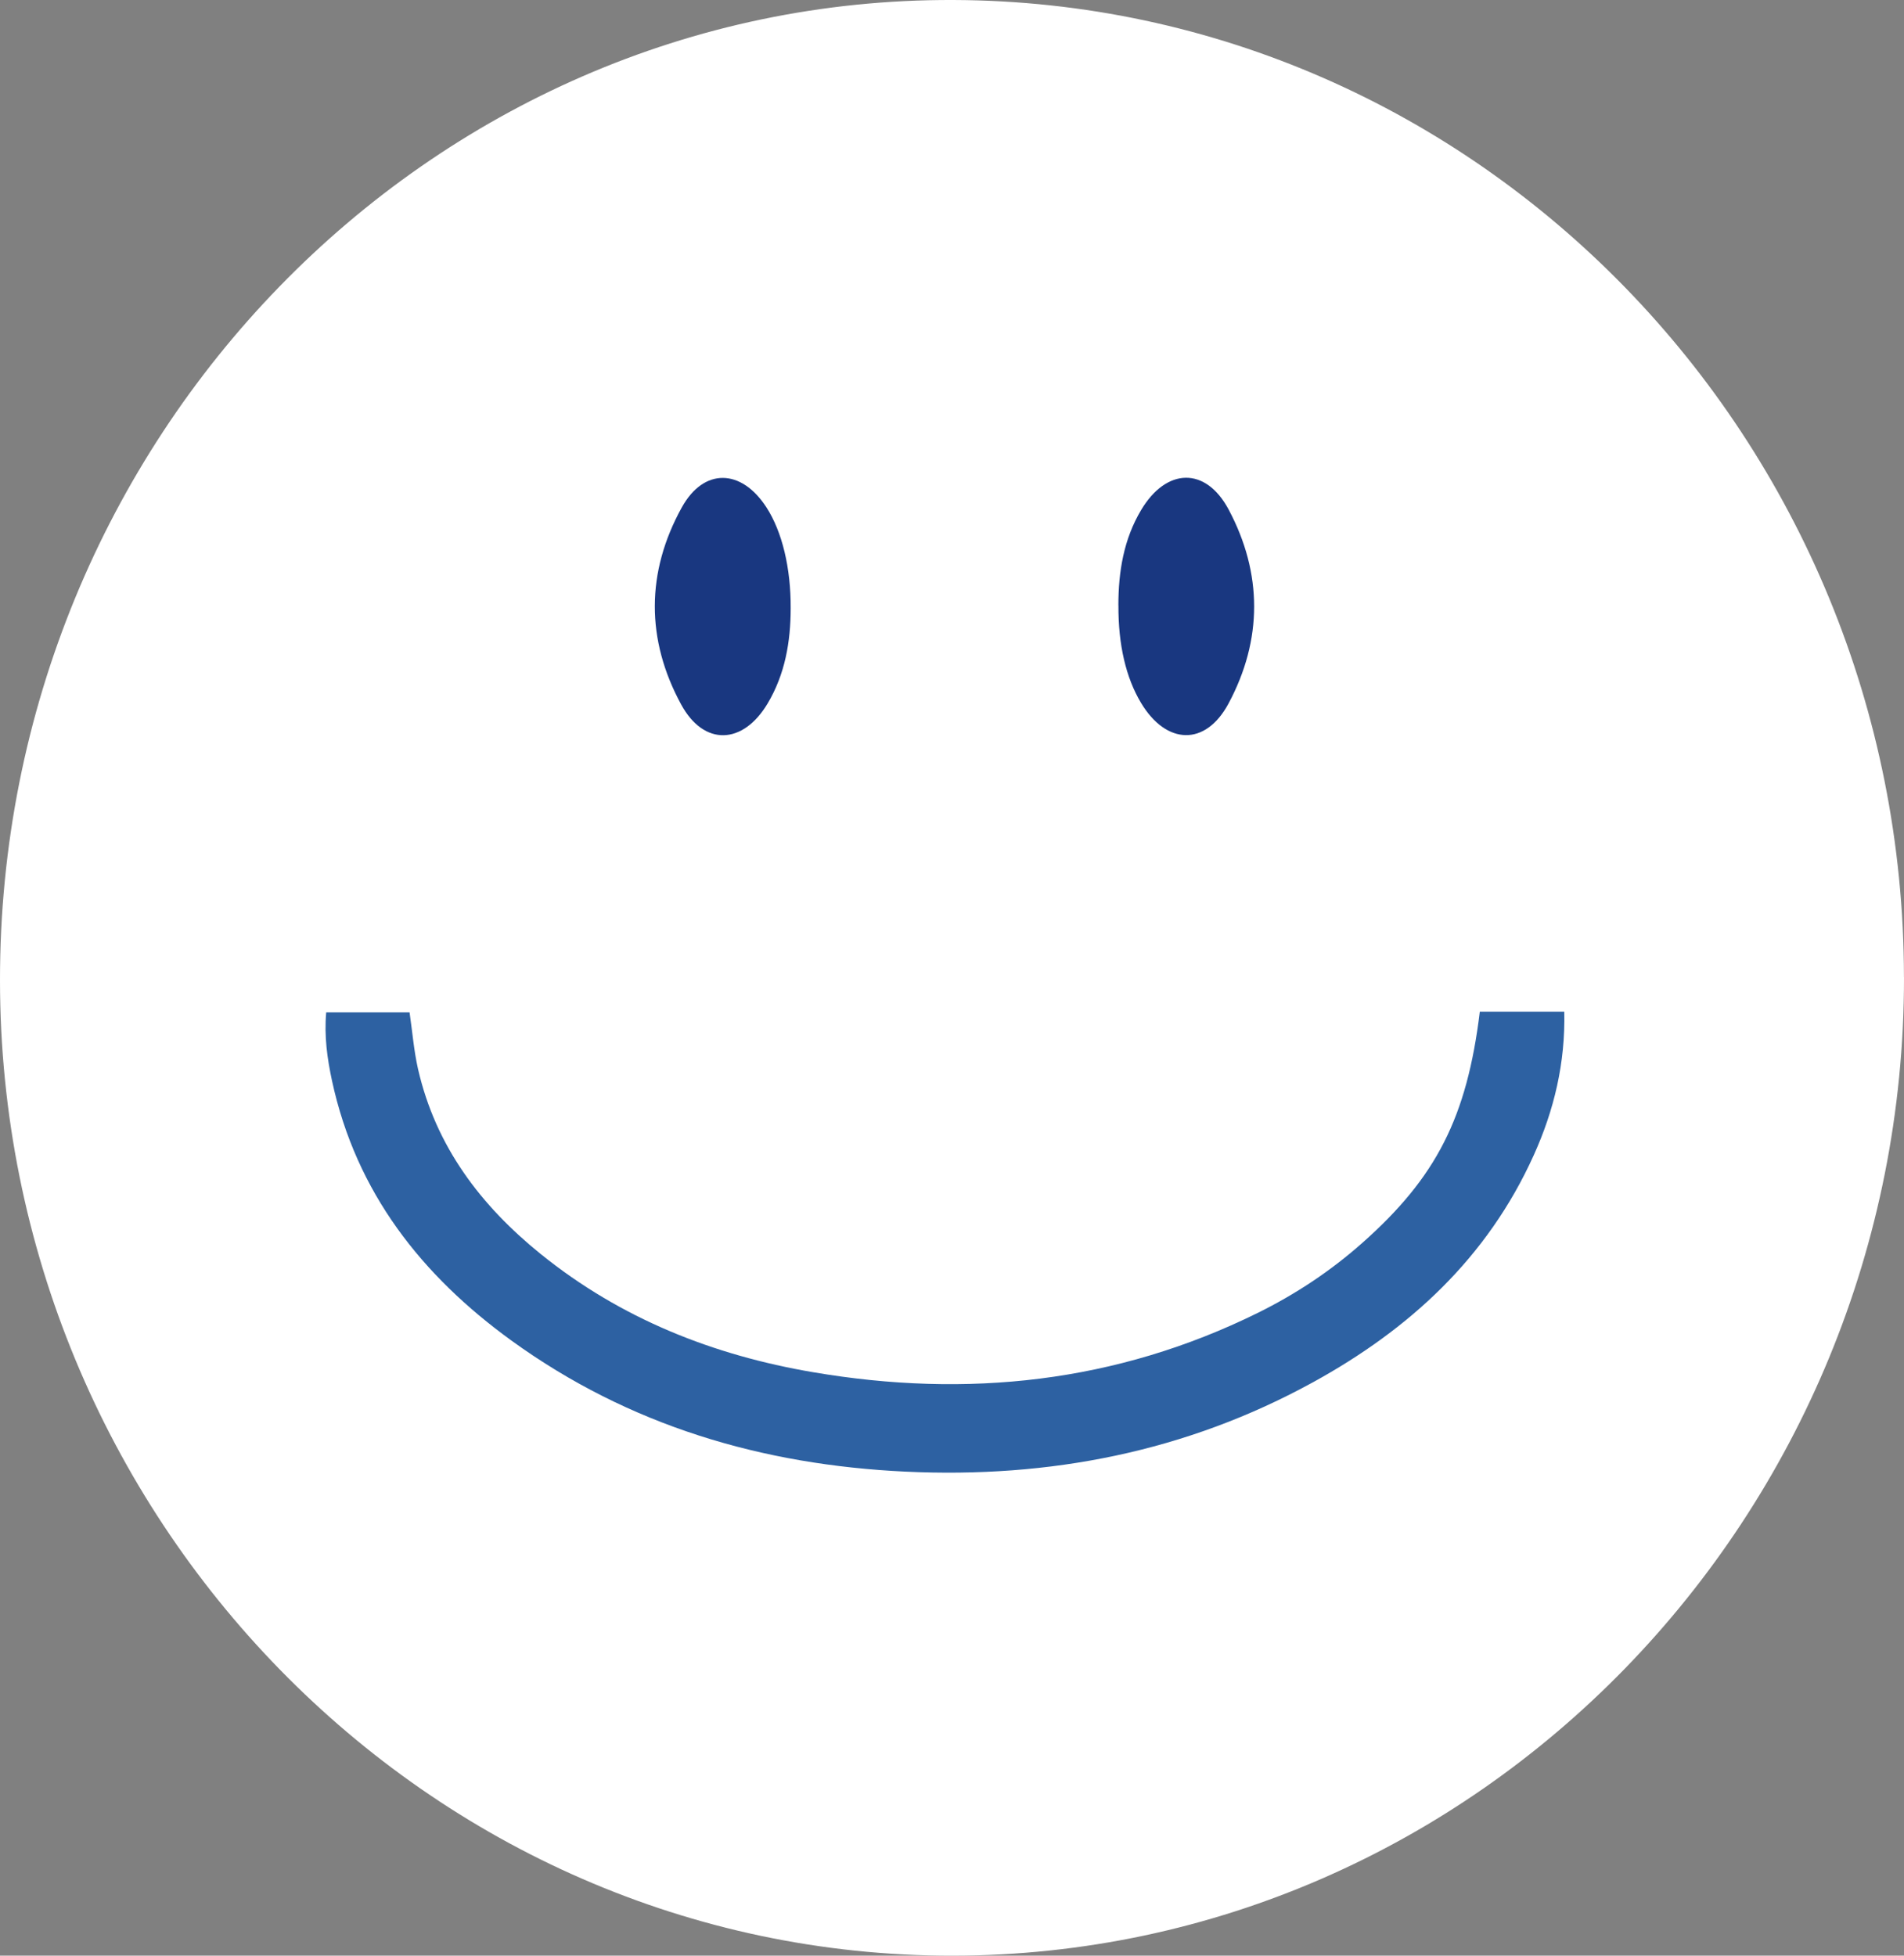 <svg width="37" height="38" viewBox="0 0 37 38" fill="none" xmlns="http://www.w3.org/2000/svg">
<rect x="0" y="0" width="37" height="38" fill="#808080" stroke="none"/>
<g clip-path="url(#clip0_281_5202)">
<path d="M37 18.99C37.007 29.458 28.706 37.991 18.509 38C8.329 38.008 0.006 29.487 3.85502e-06 19.05C-0.007 8.528 8.32 -0.035 18.523 0C28.721 0.035 36.993 8.536 36.999 18.99H37Z" fill="white"/>
<path d="M28.759 19.657H30.398C30.421 20.65 30.201 21.57 29.806 22.444C28.903 24.447 27.381 25.832 25.523 26.854C23.048 28.215 20.388 28.726 17.599 28.595C14.82 28.464 12.23 27.708 9.937 26.047C8.203 24.789 6.922 23.181 6.451 20.996C6.36 20.571 6.298 20.141 6.339 19.671H7.959C8.013 20.041 8.042 20.412 8.123 20.77C8.468 22.279 9.346 23.428 10.508 24.367C12.067 25.626 13.864 26.334 15.801 26.663C18.79 27.172 21.687 26.87 24.443 25.51C25.177 25.147 25.858 24.697 26.475 24.149C27.912 22.875 28.506 21.712 28.757 19.657H28.759Z" fill="#2D61A2"/>
<path d="M15.365 11.816C15.365 12.471 15.255 13.102 14.917 13.669C14.439 14.471 13.681 14.504 13.238 13.691C12.551 12.43 12.553 11.118 13.249 9.86C13.679 9.083 14.408 9.108 14.893 9.857C15.199 10.329 15.369 11.036 15.365 11.816H15.365Z" fill="#193780"/>
<path d="M21.733 11.764C21.733 11.108 21.837 10.476 22.176 9.909C22.665 9.089 23.429 9.063 23.876 9.901C24.536 11.14 24.538 12.431 23.873 13.671C23.425 14.506 22.663 14.475 22.173 13.657C21.88 13.169 21.73 12.526 21.734 11.764H21.733Z" fill="#193780"/>
</g>
<defs>
<clipPath id="clip0_281_5202">
<rect width="37" height="38" fill="white"/>
</clipPath>
</defs>
</svg>
